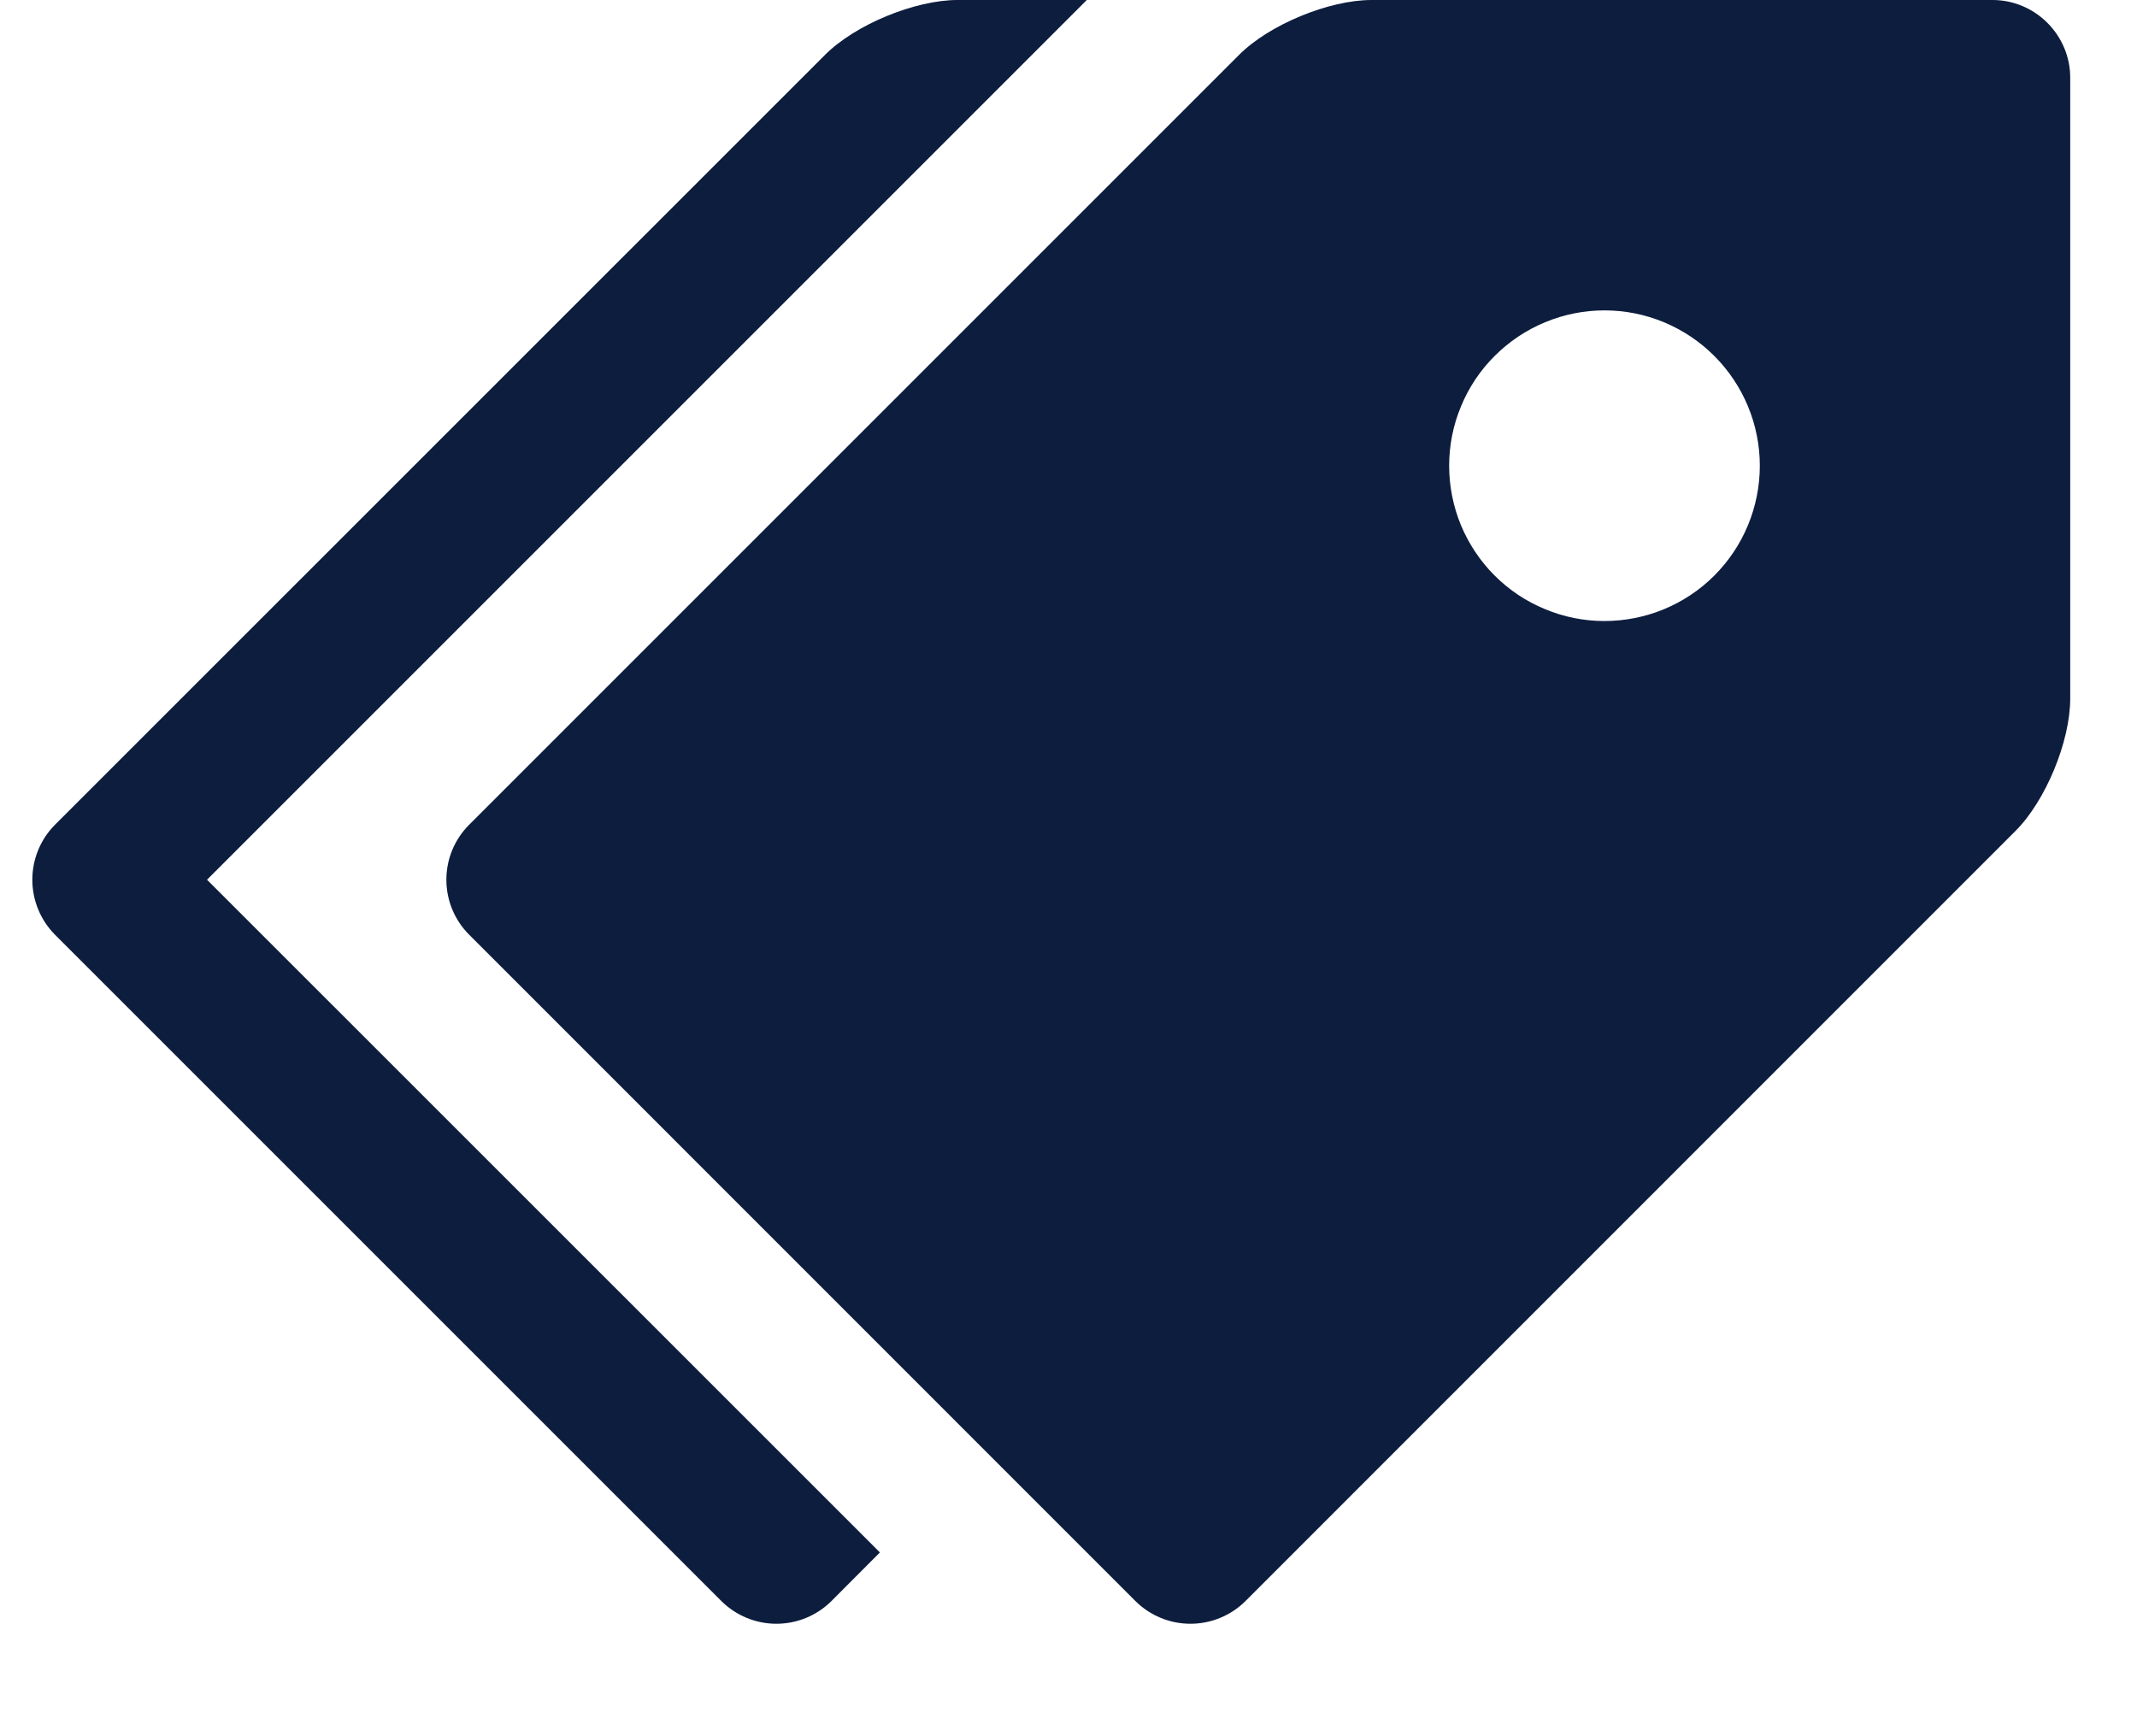 <svg width="16" height="13" viewBox="0 0 16 13" fill="none" xmlns="http://www.w3.org/2000/svg">
<g id="icomoon-free:price-tags" clip-path="url(#clip0_8015_184)">
<path id="Vector" d="M14.919 0H10.269C9.949 0 9.502 0.185 9.277 0.411L3.512 6.176C3.403 6.285 3.342 6.433 3.342 6.587C3.342 6.741 3.403 6.889 3.512 6.998L8.502 11.989C8.611 12.097 8.759 12.158 8.913 12.158C9.067 12.158 9.215 12.097 9.324 11.989L15.089 6.223C15.316 5.997 15.5 5.551 15.5 5.231V0.581C15.5 0.427 15.438 0.28 15.329 0.171C15.22 0.062 15.073 0 14.919 0ZM12.012 4.65C11.86 4.65 11.709 4.62 11.568 4.561C11.426 4.503 11.298 4.417 11.19 4.309C11.082 4.201 10.997 4.073 10.938 3.932C10.88 3.791 10.85 3.639 10.85 3.487C10.85 3.334 10.88 3.183 10.939 3.042C10.997 2.901 11.083 2.772 11.191 2.665C11.299 2.557 11.427 2.471 11.568 2.413C11.709 2.354 11.861 2.324 12.013 2.324C12.322 2.324 12.617 2.447 12.835 2.665C13.053 2.883 13.176 3.179 13.176 3.487C13.176 3.796 13.053 4.092 12.835 4.31C12.617 4.528 12.321 4.65 12.012 4.65Z" fill="#0D1D3E"/>
<path id="Vector_2" d="M1.55 6.587L8.137 0H7.169C6.849 0 6.402 0.185 6.177 0.411L0.411 6.176C0.303 6.285 0.242 6.433 0.242 6.587C0.242 6.741 0.303 6.889 0.411 6.998L5.402 11.989C5.511 12.097 5.659 12.158 5.813 12.158C5.967 12.158 6.115 12.097 6.224 11.989L6.588 11.624L1.55 6.587Z" fill="#0D1D3E"/>
</g>
<defs>
<clipPath id="clip0_8015_184">
<rect width="15.5" height="12.4" fill="white"/>
</clipPath>
</defs>
</svg>
